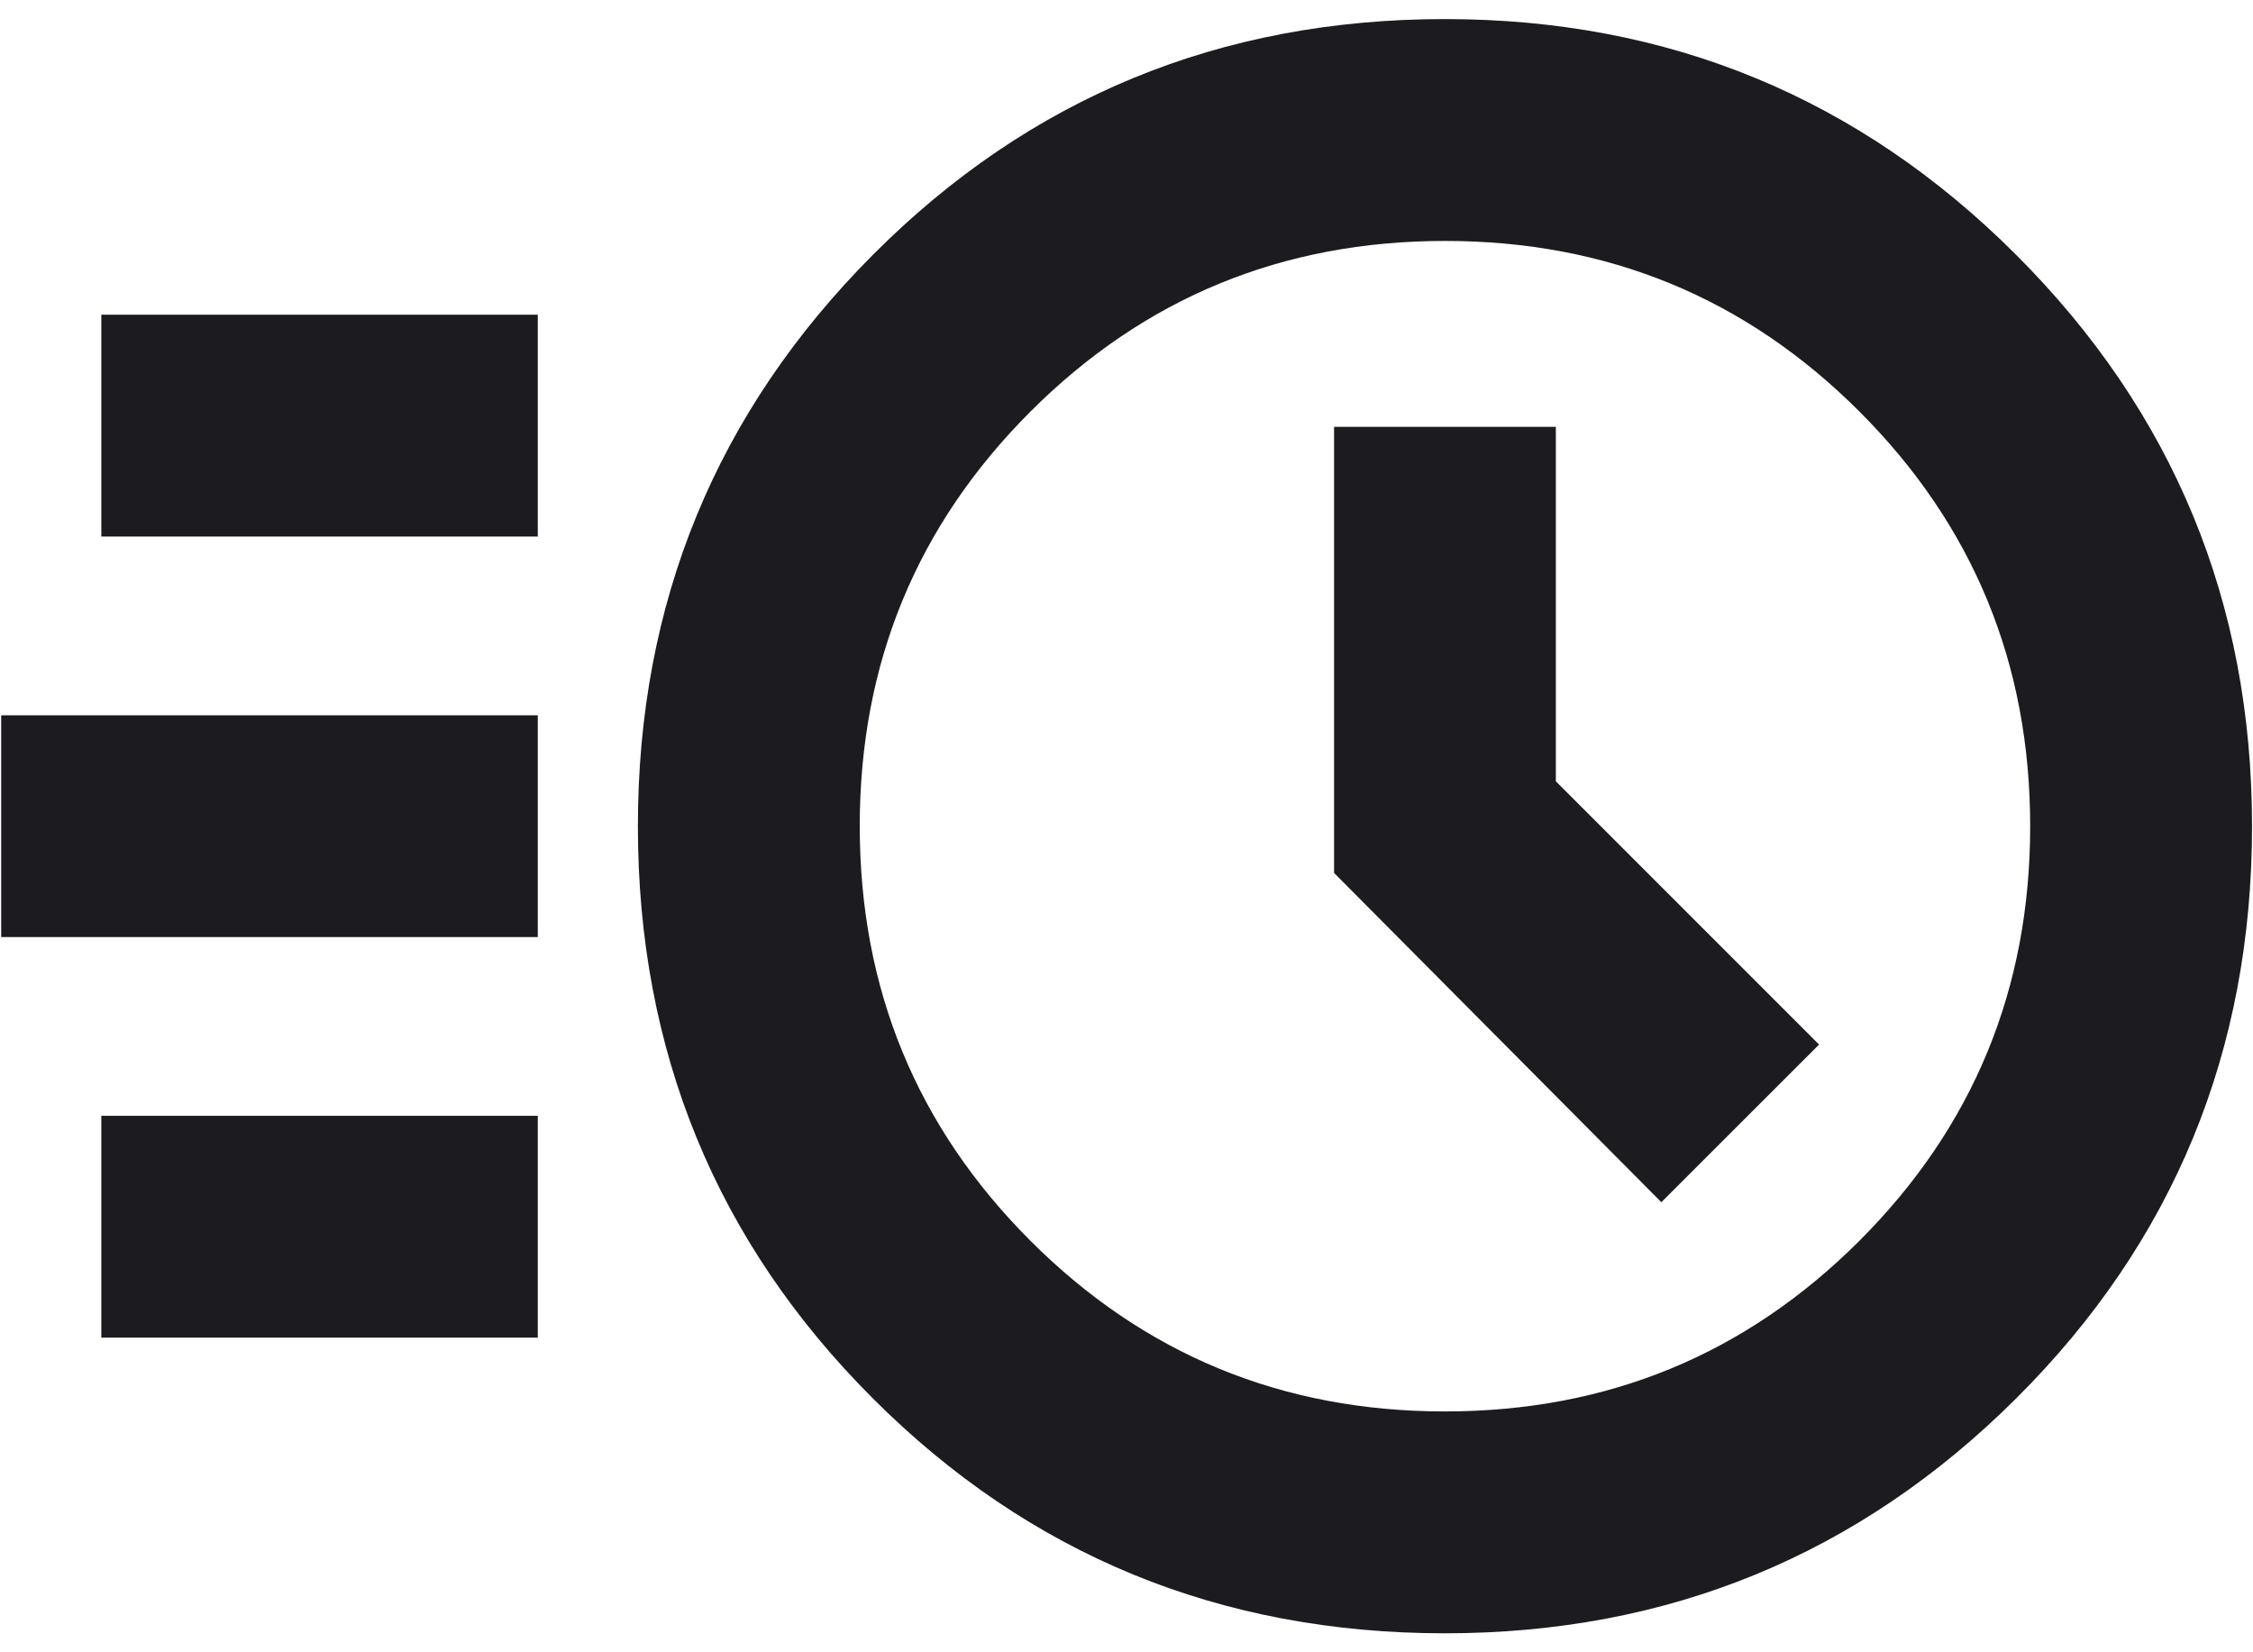 <svg width="30" height="22" viewBox="0 0 30 22" fill="none" xmlns="http://www.w3.org/2000/svg">
<path d="M19.24 21.747C16.247 21.747 13.707 20.704 11.622 18.619C9.537 16.534 8.494 13.994 8.494 11C8.494 8.023 9.537 5.487 11.622 3.394C13.707 1.301 16.247 0.254 19.24 0.254C22.218 0.254 24.754 1.301 26.847 3.394C28.94 5.487 29.987 8.023 29.987 11C29.987 13.994 28.94 16.534 26.847 18.619C24.754 20.704 22.218 21.747 19.24 21.747ZM19.24 18.793C21.404 18.793 23.244 18.035 24.76 16.52C26.275 15.005 27.033 13.166 27.033 11.001C27.033 8.837 26.276 6.997 24.761 5.481C23.245 3.965 21.406 3.208 19.241 3.208C17.077 3.208 15.237 3.965 13.721 5.48C12.206 6.995 11.448 8.835 11.448 10.999C11.448 13.164 12.205 15.004 13.72 16.52C15.235 18.035 17.075 18.793 19.24 18.793ZM22.122 16.007L24.222 13.908L20.717 10.403V5.683H17.764V11.623L22.122 16.007ZM1.349 7.144V4.19H7.161V7.144H1.349ZM0.016 12.477V9.524H7.161V12.477H0.016ZM1.349 17.81V14.857H7.161V17.81H1.349Z" fill="#1C1B1F"/>
</svg>
